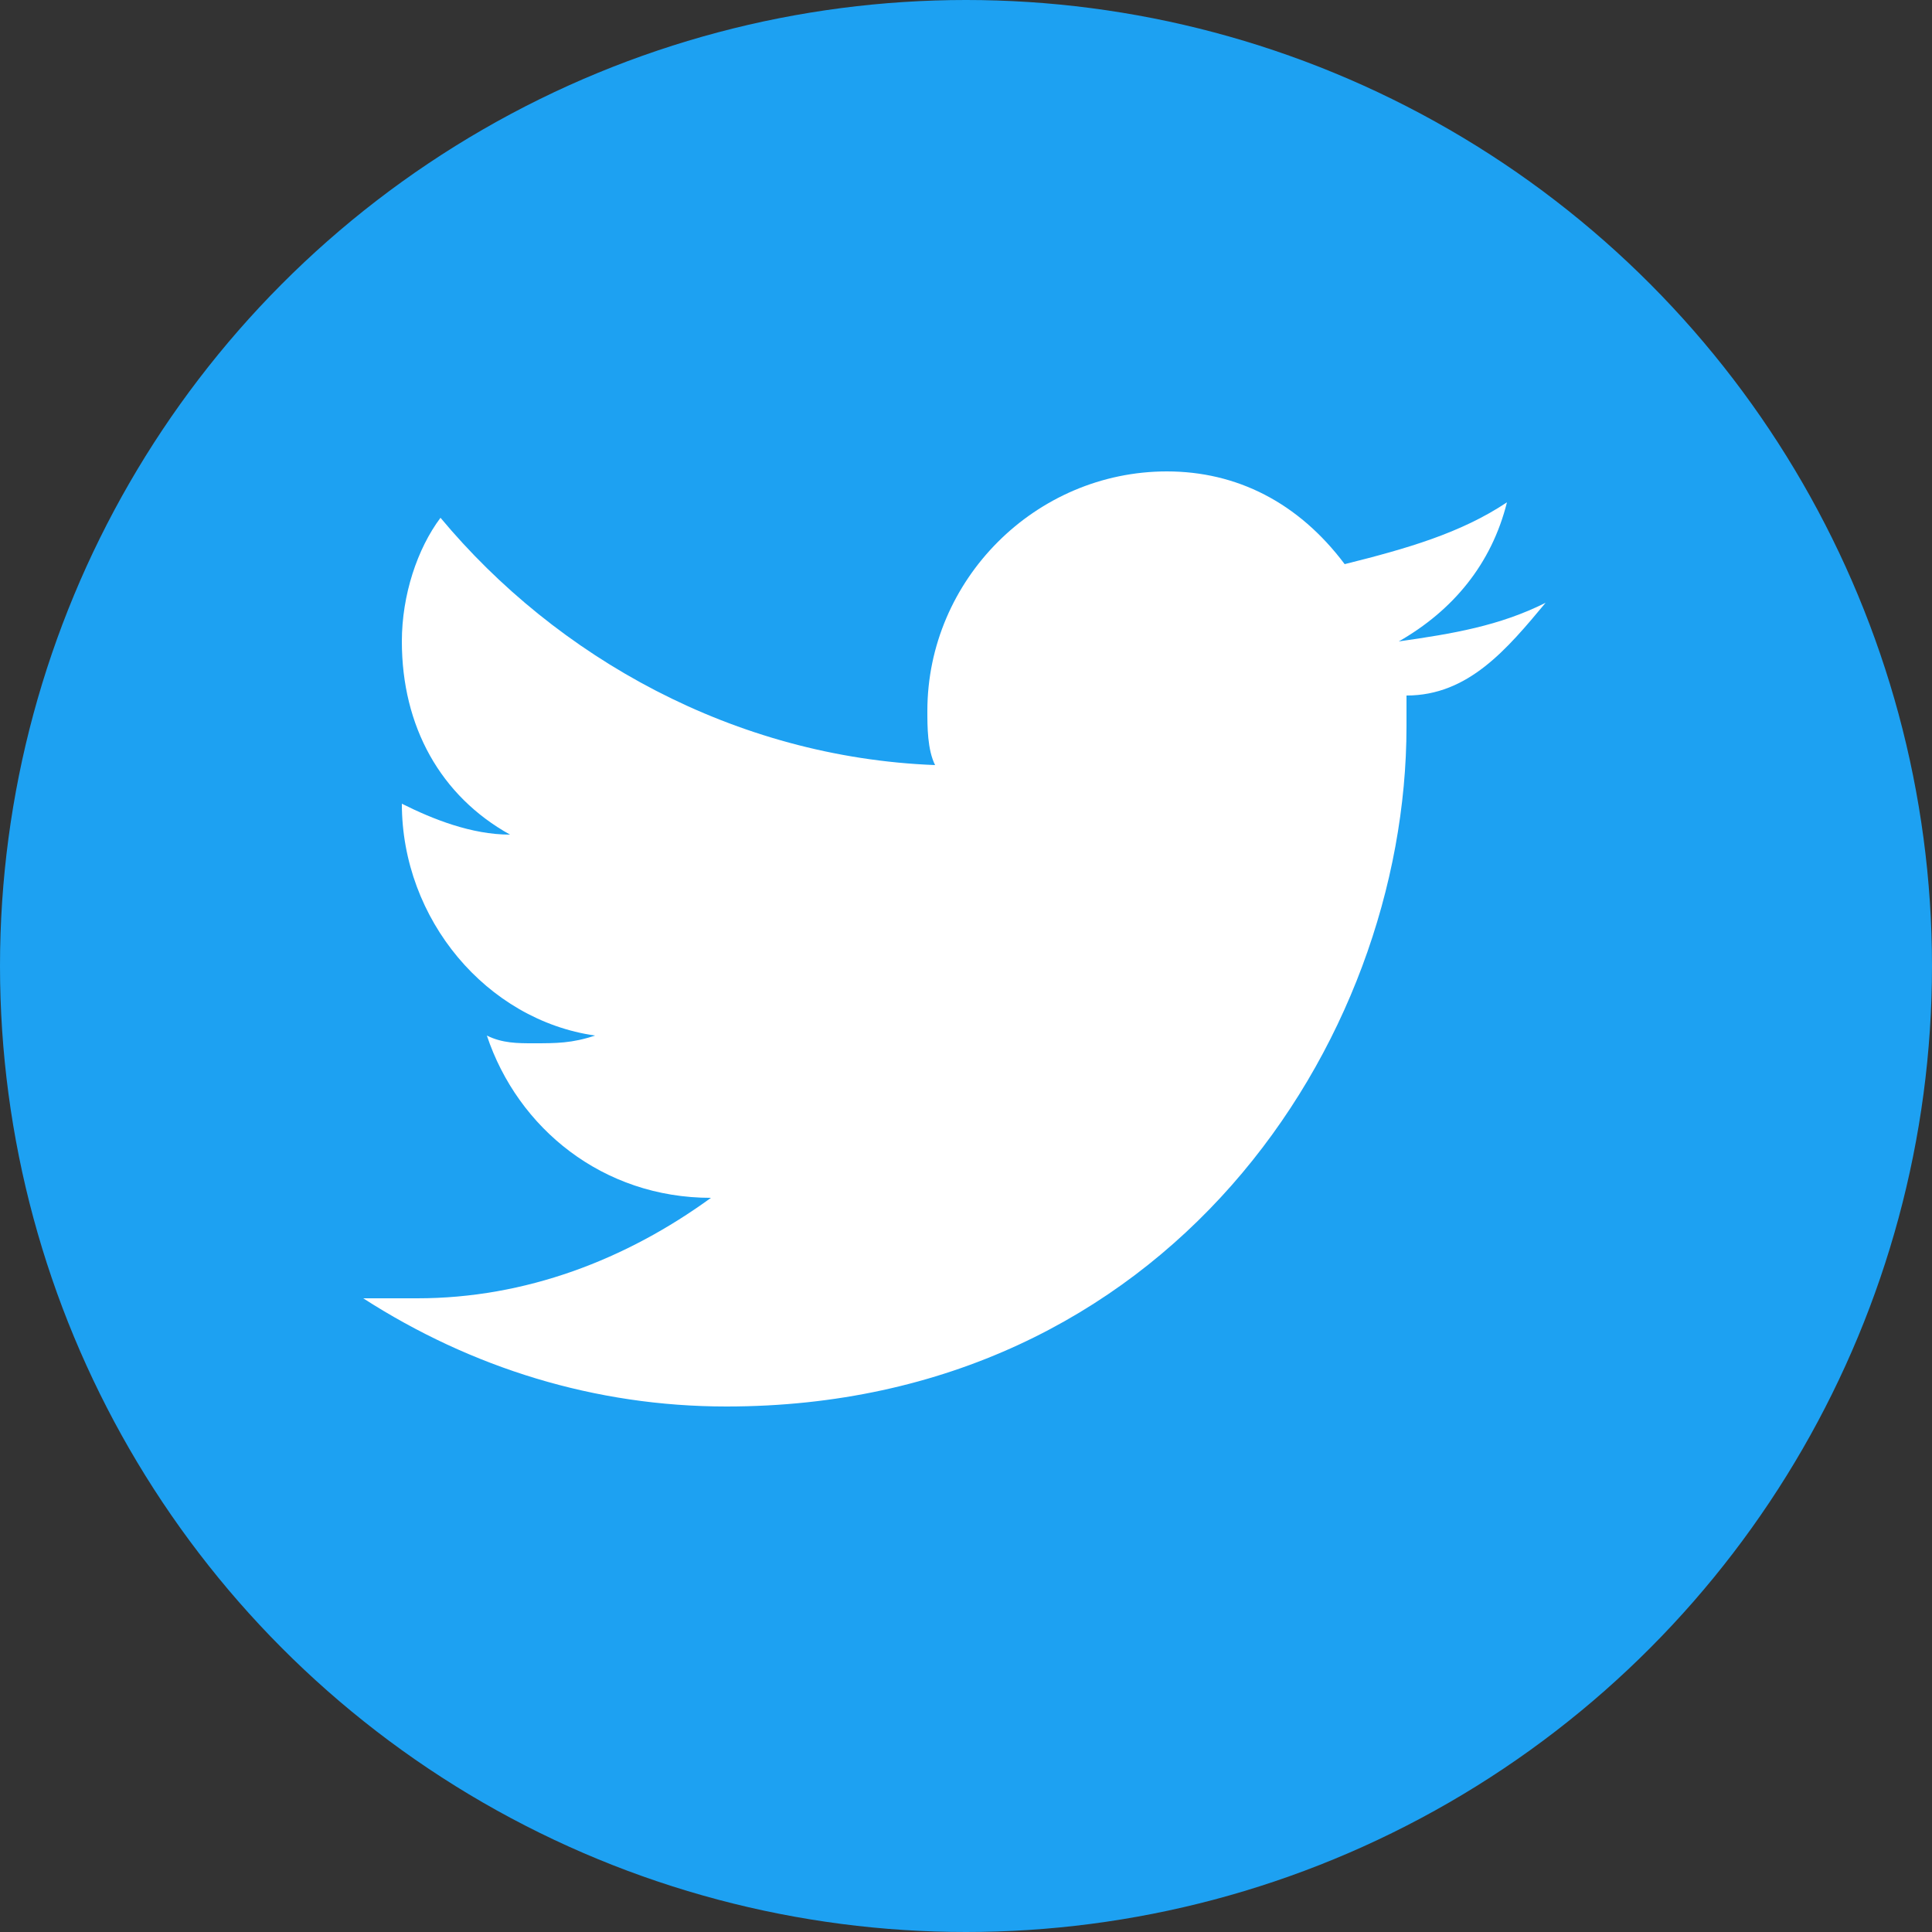 <svg xmlns="http://www.w3.org/2000/svg" width="25" height="25" viewBox="0 0 25 25">
  <rect x="0" y="0" width="25" height="25" fill="#333333" stroke="none"/>
  <defs>
    <style>
      .tw-bg {
        fill: #1DA1F2;
      }
      .tw-bird {
        fill: #FFFFFF;
      }
    </style>
  </defs>
  
  <g>
    <!-- Circle Background -->
    <circle class="tw-bg" cx="12.5" cy="12.5" r="12.5"/>
    
    <!-- Twitter Bird -->
    <path class="tw-bird" d="M20,7.8c-0.6,0.3-1.2,0.4-1.9,0.5c0.7-0.4,1.2-1,1.4-1.8c-0.6,0.4-1.3,0.6-2.1,0.8C16.8,6.5,16,6.1,15.1,6.1c-1.7,0-3.1,1.4-3.1,3.1c0,0.2,0,0.5,0.1,0.7c-2.6-0.1-4.9-1.4-6.4-3.2C5.4,7.1,5.2,7.7,5.2,8.3c0,1.1,0.5,2,1.4,2.5c-0.5,0-1-0.2-1.4-0.4l0,0c0,1.5,1.1,2.8,2.5,3c-0.3,0.1-0.5,0.1-0.8,0.1c-0.2,0-0.4,0-0.6-0.1c0.4,1.2,1.5,2.1,2.9,2.1c-1.1,0.8-2.4,1.3-3.8,1.3c-0.2,0-0.5,0-0.7,0c1.4,0.9,3,1.4,4.7,1.4c5.7,0,8.8-4.7,8.8-8.8c0-0.1,0-0.3,0-0.4C19,9,19.5,8.4,20,7.8z"/>
  </g>
</svg>
